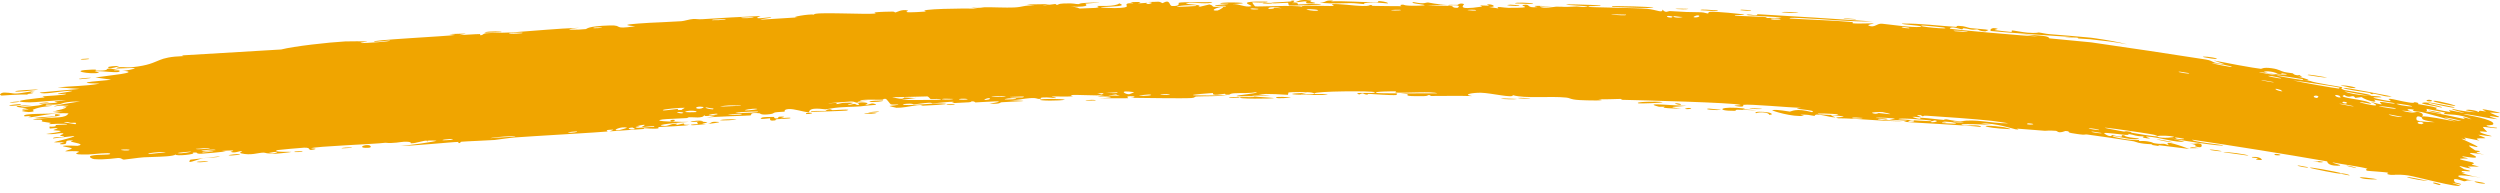 <svg width="246" height="19" viewBox="0 0 246 19" fill="none" xmlns="http://www.w3.org/2000/svg">
<path d="M19.496 15.902C19.652 15.876 20.247 15.867 20.515 15.841C20.227 16.01 18.949 15.992 19.496 15.902ZM45.853 3.303C45.634 3.354 45.416 3.405 45.199 3.456C45.827 3.438 46.665 3.355 47.244 3.352C47.339 3.351 47.101 3.473 47.325 3.463C47.55 3.453 47.497 3.311 47.822 3.274C48.191 3.233 49.867 3.224 50.45 3.183C52.62 3.032 54.804 2.81 56.984 2.734C54.748 2.981 57.015 2.947 57.641 2.862C57.779 2.843 57.745 2.575 59.999 2.504C61.434 2.46 60.138 2.923 62.514 2.586C60.661 2.429 62.467 2.339 63.91 2.244C64.157 2.227 66.167 2.149 67.053 2.086C67.356 2.064 67.811 1.897 68.213 1.87C68.49 1.852 68.704 1.917 69.115 1.889C71.031 1.763 72.918 1.653 74.841 1.575C73.736 1.996 75.732 1.682 75.822 1.695C76.285 1.768 74.215 1.906 75.038 1.924C76.182 1.851 77.325 1.78 78.47 1.71C77.53 1.714 79.695 1.343 80.107 1.441C79.916 1.129 85.337 1.463 86.159 1.323C86.33 1.293 85.199 1.185 87.805 1.141C88.088 1.136 87.985 1.237 88.133 1.222C88.221 1.212 88.744 0.883 89.319 1.028C89.47 1.066 88.829 1.21 89.545 1.211C89.827 1.212 90.316 1.19 91.133 1.134C89.954 0.869 95.185 0.804 96.153 0.851C95.959 0.816 95.766 0.781 95.572 0.747C96.528 0.825 96.689 0.714 96.906 0.712C97.781 0.704 98.954 0.772 99.769 0.736C100.713 0.695 100.703 0.502 101.807 0.544C101.543 0.509 101.281 0.474 101.021 0.439C101.775 0.427 102.544 0.415 103.298 0.404C101.553 0.71 103.675 0.405 103.816 0.396C104.041 0.381 103.72 0.494 104.097 0.471C104.136 0.468 104.077 0.37 104.657 0.344C105.865 0.289 105.671 0.419 106.182 0.405C106.228 0.403 106.064 0.318 106.942 0.276C109.718 0.145 106.932 0.344 106.823 0.359C106.684 0.379 107.645 0.727 105.278 0.654C106.069 0.676 106.155 0.839 106.245 0.841C106.326 0.842 107.702 0.786 107.776 0.779C108.448 0.708 107.853 0.608 107.984 0.585C108.089 0.566 109.758 0.677 110.135 0.331C110.93 0.628 109.691 0.623 108.354 0.701C108.162 0.769 109.628 0.799 109.703 0.798C111.584 0.759 110.539 0.524 110.947 0.351C111.163 0.261 111.935 0.422 111.221 0.205C112.93 0.149 111.895 0.302 112.006 0.32C112.173 0.346 112.769 0.269 112.846 0.277C112.957 0.288 112.574 0.374 113.01 0.395C113.082 0.398 113.781 0.249 112.876 0.198C114.084 0.198 113.98 0.083 114.391 0.313C115.213 -0.146 114.998 0.567 115.325 0.588C116.195 0.642 115.938 0.295 115.984 0.277C116.294 0.163 118.703 0.256 119.299 0.201C119.061 0.455 117.397 0.222 117.018 0.276C115.77 0.454 118.779 0.382 117.876 0.71C118.255 0.619 118.629 0.528 119.009 0.437C119.708 0.635 118.724 0.731 120.592 0.642C120.896 0.463 119.271 0.68 119.596 0.539C119.789 0.456 120.871 0.43 120.891 0.387C120.912 0.335 119.935 0.404 120.088 0.323C120.419 0.148 124.006 0.29 121.28 0.4C122.042 0.392 122.432 0.731 123.09 0.621C123.515 0.551 121.115 0.089 124.713 0.162C124.791 0.323 123.278 0.214 123.237 0.227C123.182 0.245 123.458 0.607 123.505 0.625C123.675 0.681 127.34 0.481 128.119 0.667C127.812 0.455 130.891 0.637 131.228 0.576C131.317 0.559 130.983 0.429 131.079 0.415C131.678 0.337 133.285 0.578 134.033 0.59C134.868 0.605 134.763 0.493 134.81 0.494C135.179 0.503 134.884 0.576 135.109 0.578C135.45 0.58 137.785 0.623 137.902 0.609C137.936 0.605 137.557 0.473 138.066 0.456C138.154 0.453 138.095 0.601 139.605 0.559C141.419 0.508 138.347 0.353 139.103 0.207C140.267 0.448 140.23 0.226 140.547 0.248C140.657 0.257 141.47 0.458 142.353 0.462C141.718 0.482 141.084 0.502 140.446 0.522C141.073 0.565 142.281 0.545 142.798 0.592C143.048 0.615 142.839 0.766 143.384 0.772C143.499 0.773 143.966 0.403 142.534 0.546C142.422 0.409 143.101 0.51 143.417 0.477C143.464 0.472 143.657 0.251 144.055 0.399C144.151 0.435 143.087 1.07 145.809 0.651C145.896 0.637 145.595 0.549 145.681 0.533C145.738 0.523 146.431 0.571 146.508 0.561C146.586 0.551 146.254 0.453 146.347 0.438C146.828 0.357 147.446 0.728 146.462 0.679C146.79 0.73 147.118 0.781 147.446 0.833C147.1 0.556 147.964 0.769 148.42 0.772C151.338 0.791 149.389 0.568 149.893 0.49C150.704 0.365 150.076 0.809 151.276 0.702C151.388 0.693 149.945 0.458 152.769 0.645C152.352 0.641 151.934 0.637 151.516 0.634C151.751 0.9 153.023 0.657 153.12 0.656C154.224 0.652 153.488 0.723 155.099 0.639C155.109 0.639 155.119 0.638 155.129 0.638C155.277 0.63 155.596 0.704 155.911 0.681C156.714 0.624 155.883 0.587 155.102 0.543C154.613 0.515 154.144 0.484 154.113 0.443C154.099 0.423 154.54 0.426 155.105 0.438C156.062 0.459 157.368 0.511 157.439 0.528C157.91 0.652 155.963 0.531 156.33 0.677C156.464 0.727 161.103 0.777 162.032 0.865C163.103 0.963 163.574 1.333 163.595 0.937C163.883 1.337 164.159 1.081 164.297 1.089C165.957 1.186 165.96 1.191 167.383 1.208C167.696 1.213 167.96 1.341 168.071 1.326C168.136 1.316 168.02 1.185 168.339 1.159C168.782 1.122 171.419 1.362 171.616 1.441C171.81 1.519 170.497 1.424 170.728 1.548C171.68 1.6 172.588 1.611 173.549 1.666C173.947 1.689 173.739 1.76 173.91 1.769C173.982 1.773 175.36 1.765 175.303 1.733C175.166 1.656 170.928 1.516 172.05 1.425C172.267 1.407 173.017 1.625 172.907 1.395C176.697 1.612 180.482 1.849 184.271 2.111C182.083 2.158 179.642 1.881 177.36 1.787C177.049 1.773 175.989 1.701 176.114 1.821C178.052 1.942 180.466 2.003 182.325 2.177C182.385 2.183 182.161 2.273 182.383 2.301C182.794 2.353 184.169 2.264 184.391 2.319C184.429 2.331 183.651 2.423 183.881 2.521C184.469 2.774 184.653 2.297 185.172 2.332C185.568 2.358 188.26 2.752 188.936 2.646C189.661 2.532 186.951 2.433 187.162 2.317C189 2.296 190.844 2.551 192.574 2.651C192.605 2.652 192.346 2.533 192.734 2.545C193.409 2.566 193.57 2.721 193.899 2.767C194.253 2.816 195.497 2.883 195.663 2.948C195.684 2.957 195.42 3.081 195.381 3.082C194.828 3.102 194.656 2.904 194.605 2.898C194.421 2.878 194.233 2.936 194.064 2.92C193.785 2.894 193.632 2.817 193.268 2.787C193.015 2.765 193.251 2.908 193.007 2.885C192.92 2.876 191.962 2.524 191.857 2.812C191.823 2.891 199.742 3.58 200.539 3.587C199.869 3.497 199.181 3.407 198.509 3.319C199.881 3.511 201.567 3.417 201.651 3.773C202.988 3.894 204.321 4.021 205.653 4.156L205.833 4.177C209.596 4.717 213.313 5.271 217.061 5.858C217.972 6.025 217.432 6.169 218.933 6.333C218.553 6.202 218.187 6.074 217.813 5.946C218.562 6.107 221.935 6.731 222.481 6.774C222.553 6.779 222.69 6.596 223.528 6.713C224.294 6.821 224.364 6.986 224.774 7.082C225.112 7.161 225.486 7.183 225.585 7.208C225.662 7.227 225.678 7.324 225.862 7.37C226.435 7.516 226.01 7.181 226.529 7.571C226.39 7.559 226.25 7.548 226.108 7.536C226.794 7.693 227.741 7.991 226.692 7.883C226.51 7.864 226.68 7.802 226.545 7.779C221.36 6.945 225.472 7.79 227.31 7.96C227.766 8.169 230.372 8.537 230.468 8.582C230.581 8.64 230.122 8.667 230.683 8.859C230.81 8.898 234.305 9.451 233.021 9.399C232.752 9.387 231.096 9.052 230.682 8.985C231.589 9.429 233.879 9.434 234.125 9.49C235.12 9.716 232.155 9.379 234.404 9.822C236.141 10.164 234.54 9.681 235.224 9.724C235.463 9.738 236.346 9.975 236.906 10.058L236.977 10.071C237.324 10.13 237.577 10.145 237.576 10.047C238.272 10.156 237.839 10.215 237.923 10.242C238.005 10.266 239.363 10.462 239.782 10.608C239.833 10.626 239.639 10.728 239.691 10.75C239.794 10.791 241.08 11.034 241.133 11.034C241.168 11.033 240.888 10.849 241.02 10.847C241.174 10.844 242.397 11.135 242.471 11.116C242.578 11.084 241.054 10.794 241.335 10.714C242.028 10.897 243.185 11.053 243.668 11.045C243.549 11.051 242.871 10.91 242.638 10.848C242.791 10.677 244.243 10.993 243.713 11.04C244.046 11.025 243.84 10.935 244.035 10.895C244.086 10.885 244.535 10.978 244.628 10.963C244.641 10.959 244.195 10.785 244.296 10.765C244.479 10.73 245.832 11.04 245.938 11.083C246.239 11.204 245.12 11.028 245.01 11.091C244.994 11.101 245.899 11.466 245.91 11.483C245.932 11.648 244.91 11.311 245 11.475C245.252 11.56 245.505 11.645 245.757 11.73C244.73 11.653 242.895 11.182 242.383 11.238C243.878 11.51 245.425 11.852 245.344 12.208C245.31 12.358 244.653 12.308 244.669 12.352C244.734 12.509 245.652 12.553 245.683 12.567C245.708 12.581 245.718 12.592 245.717 12.6C245.717 12.6 245.717 12.6 245.717 12.6C245.699 12.68 244.424 12.464 244.353 12.487C244.232 12.529 244.737 12.918 244.723 12.977C244.701 12.985 243.788 12.853 244.069 13.022C244.353 13.193 245.14 13.366 245.165 13.383C245.302 13.478 243.913 13.236 243.864 13.264C243.838 13.278 244.553 13.553 244.567 13.59C244.578 13.627 244.001 13.578 243.757 13.634C243.575 13.676 244.043 13.839 243.956 13.833C243.894 13.828 242.592 13.545 242.525 13.545C242.426 13.545 242.711 13.703 242.661 13.717C242.591 13.736 242.178 13.613 242.225 13.659C242.261 13.693 243.821 14.364 243.792 14.447C243.742 14.588 242.09 13.881 243.57 14.801C243.581 14.808 243.98 14.851 243.99 14.857C244.208 15.015 242.921 14.906 244.458 15.209C241.571 14.776 244.057 15.351 243.582 15.505C243.399 15.563 242.287 15.364 242.279 15.377C242.361 15.519 242.732 15.503 242.839 15.587C242.898 15.634 241.884 15.547 242.088 15.677C242.193 15.744 243.245 15.955 243.286 15.973C243.684 16.14 243.157 16.114 243.236 16.189C243.289 16.239 243.92 16.379 243.936 16.389C243.959 16.409 243.068 16.372 242.878 16.386C242.734 16.397 243.23 16.571 243.131 16.568C242.537 16.55 241.381 16.019 242.47 16.648C242.537 16.687 242.981 16.773 242.993 16.781C243.244 16.947 242.426 16.779 242.262 16.835C241.979 16.932 243.168 17.101 242.171 16.997C242.881 17.253 243.289 17.337 244.151 17.495C241.764 17.058 240.846 17.268 243.477 17.827C242.642 17.64 242.687 17.88 242.437 17.83C242.281 17.799 241.117 17.319 241.566 17.929C241.623 18.006 242.375 18.087 242.118 18.162C240.36 17.75 242.063 18.234 242.061 18.251C241.974 18.533 237.718 17.374 236.987 17.267C236.456 17.184 235.95 17.185 235.603 17.191L235.682 17.205C235.458 17.211 235.278 17.214 235.21 17.202C234.565 17.088 235.12 17.066 234.984 16.998C234.842 16.93 233.029 16.83 232.948 16.802C232.615 16.691 232.987 16.616 232.953 16.602C232.545 16.44 230.166 16.122 229.512 15.976C229.525 16.07 230.838 16.31 229.989 16.308C228.988 16.304 229.018 15.903 228.991 15.88C224.581 15.113 220.154 14.41 215.706 13.744C215.731 13.962 218.66 14.246 218.717 14.285C219.088 14.507 214.173 13.756 213.59 13.598C214.044 13.712 214.48 13.823 214.941 13.939C214.116 14.063 212.452 13.495 211.293 13.437C210.928 13.419 211.605 13.614 211.595 13.619C211.168 13.653 210.531 13.487 211.037 13.43C210.026 13.408 210.166 13.292 209.415 13.174C209.376 13.168 209.691 13.313 209.079 13.267C208.788 13.245 207.272 13.031 207.054 13.088C206.966 13.112 207.683 13.601 207.822 13.287C209.456 13.681 208.374 13.213 209.016 13.312C209.118 13.328 208.851 13.476 210.492 13.624C210.126 13.907 208.311 13.396 207.979 13.39C207.31 13.379 209.988 13.933 210.538 13.751C210.267 13.974 210.729 13.814 211.321 13.911C211.988 14.019 211.687 14.053 212.046 14.106C213.023 14.251 212.634 14.009 213.428 14.293C212.714 13.671 214.818 14.43 215.428 14.658C214.398 14.53 213.361 14.402 212.336 14.278C212.391 14.313 212.445 14.349 212.5 14.384C212.232 14.341 211.962 14.297 211.689 14.254C211.736 14.235 211.784 14.216 211.831 14.197C210.409 14.159 210.098 13.925 209.98 13.906C208.531 13.675 206.808 13.434 205.341 13.23C205.176 13.207 205.206 13.302 204.586 13.213L204.782 13.236C204.565 13.213 204.265 13.171 203.836 13.096C203.319 13.006 203.821 12.922 203.237 12.888C202.475 13.174 202.508 12.894 202.292 12.874C201.673 12.82 201.277 12.874 201.219 12.87C200.449 12.818 199.318 12.71 198.46 12.655C198.443 12.655 198.879 12.799 198.329 12.723C198.142 12.697 196.428 12.097 194.893 12.139C195.291 12.199 195.675 12.259 196.076 12.32C195.615 12.239 192.333 12.127 193.124 12.307C193.614 12.416 194.826 12.203 194.939 12.499C193.86 12.327 187.828 12.065 187.366 11.976C187.301 11.963 187.707 11.893 187.618 11.876C187.547 11.863 186.168 11.802 185.986 11.756C185.878 11.728 186.492 11.707 186.444 11.671C186.403 11.644 184.679 11.504 184.574 11.616C185 11.592 186.188 11.703 185.557 11.765C185.474 11.772 185.066 11.673 184.967 11.683C184.054 11.774 186.761 11.896 187.178 11.923C185.472 11.969 182.852 11.645 180.877 11.64C180.082 11.501 182.068 11.553 181.169 11.425C179.308 11.161 180.664 11.534 180.604 11.543C180.14 11.617 178.579 11.011 178.561 11.411C177.887 11.317 178.106 11.277 177.148 11.283C177.272 11.317 177.395 11.351 177.521 11.385C176.451 11.564 174.227 10.875 174.397 10.838C174.858 10.74 176.016 10.981 176.119 10.981C176.269 10.982 176.693 10.594 178.3 11.037C178.977 10.797 175.741 10.728 177.219 10.614C176.225 10.594 172.142 10.219 171.55 10.315C171.479 10.328 171.796 10.613 170.789 10.431C170.311 10.345 171.471 10.391 171.253 10.32C170.587 10.093 161.388 9.861 159.642 9.822C159.528 9.819 159.573 9.736 159.461 9.733C159.119 9.724 157.868 9.81 157.256 9.752C158.521 9.948 156.055 9.882 155.429 9.847C155.159 9.832 154.971 9.809 154.83 9.783C154.475 9.718 154.424 9.634 154.131 9.603C152.548 9.435 150.085 9.722 148.863 9.363C148.922 9.691 146.74 9.151 145.739 9.127C144.958 9.108 143.817 9.301 144.871 9.455C143.519 9.412 142.099 9.446 140.833 9.445C140.623 9.445 140.913 9.353 140.555 9.356C140.523 9.357 140.476 9.451 140.169 9.456C137.639 9.5 138.871 9.318 138.399 9.252C138.135 9.215 137.94 9.196 137.796 9.189C139.272 9.189 140.975 9.18 141.43 9.185C141.046 8.968 138.156 9.173 137.316 9.108C137.286 9.105 137.39 8.991 137.36 8.99C137.36 8.99 137.359 8.99 137.358 8.99C137.04 8.977 135.027 8.997 135.44 9.139C135.552 9.177 136.476 9.187 137.578 9.188C137.28 9.21 137.501 9.342 137.448 9.347C136.808 9.403 135.254 9.259 134.697 9.237C134.57 9.232 134.579 9.315 134.558 9.315C134.057 9.292 134.265 9.057 133.747 9.297C132.838 8.994 135.454 9.268 135.272 9.076C135.131 8.922 129.312 8.963 129.328 9.2C129.308 9.175 129.228 9.144 129.063 9.108C128.7 9.029 127.08 9.051 126.8 9.094C126.753 9.103 126.771 9.328 126.713 9.33C126.57 9.335 124.586 9.161 123.85 9.297C124.25 9.327 124.647 9.358 125.046 9.388C122.641 9.397 123.008 9.464 123.814 9.528C123.854 9.529 123.893 9.537 123.931 9.538C124.553 9.585 125.35 9.632 125.363 9.649C125.406 9.715 121.323 9.77 122.108 9.558C122.215 9.529 124.109 9.613 123.17 9.468C123.003 9.443 121.795 9.492 121.729 9.476C121.302 9.369 123.952 9.21 123.629 9.057C122.981 9.207 122.161 9.133 121.419 9.177C121.082 9.196 121 9.31 120.958 9.312C120.341 9.346 120.687 9.225 120.481 9.23C120.371 9.232 119.151 9.495 119.378 9.146C115.36 9.444 118.263 9.408 120.735 9.37C119.96 9.502 118.426 9.455 117.743 9.493C117.496 9.506 117.644 9.62 117.227 9.648C116.377 9.703 112.281 9.632 111.222 9.624C111.875 9.571 111.682 9.448 111.177 9.466C110.67 9.485 111.099 9.645 111.001 9.665C110.89 9.685 108.529 9.655 108.132 9.687C109.917 9.586 109.51 9.469 107.996 9.49C108.212 9.448 108.429 9.407 108.649 9.366C107.767 9.436 105.89 9.29 105.384 9.361C105.304 9.372 105.595 9.47 105.55 9.476C105.106 9.532 103.564 9.466 103.498 9.505C103.439 9.536 104.09 9.607 103.851 9.657C103.801 9.668 103.172 9.542 102.552 9.596C102.322 9.615 102.464 9.711 102.406 9.719C101.924 9.781 102.199 9.604 101.322 9.658C100.679 9.697 100.202 9.877 99.304 9.852C102.252 9.968 99.769 9.958 98.554 10.063C98.358 10.08 98.535 10.255 97.354 10.207C99.848 9.793 96.631 10.057 95.981 10.079C95.945 10.079 95.929 9.959 95.606 9.969C95.579 9.97 95.621 10.05 95.321 10.067C92.485 10.232 94.297 10.073 93.755 10.013C93.526 9.988 92.139 10.157 91.775 10.175C91.689 10.179 91.725 10.093 91.395 10.11C90.826 10.139 90.315 10.246 89.93 10.273C89.919 10.274 89.909 10.274 89.899 10.275C89.854 10.277 89.848 10.145 89.119 10.219C88.914 10.24 88.685 10.297 88.979 10.323C89.244 10.345 89.573 10.34 89.932 10.322C90.905 10.273 92.077 10.135 92.885 10.194C93.889 10.269 90.742 10.405 90.575 10.414C90.515 10.417 91.129 10.325 90.501 10.338C90.345 10.342 90.151 10.367 89.935 10.401C89.418 10.483 88.769 10.616 88.202 10.606C88.142 10.605 87.494 10.439 87.523 10.426C87.55 10.417 88.528 10.331 88.383 10.281C88.366 10.276 87.743 10.305 87.659 10.266C87.557 10.22 87.268 9.732 87.135 9.725C86.794 9.71 87.02 9.814 86.8 9.816C86.331 9.82 84.677 9.749 84.636 9.924C84.905 9.922 85.178 9.92 85.45 9.917C83.943 10.005 84.591 10.049 84.379 10.092C84.151 10.138 84.209 9.982 83.701 9.992C83.59 9.994 81.466 10.129 81.509 10.192C82.677 10.032 82.251 10.242 82.305 10.243C82.51 10.245 82.77 10.126 83.046 10.115C84.99 10.038 83.039 10.299 83.5 10.32C83.659 10.327 83.968 10.222 84.035 10.223C84.253 10.228 84.263 10.345 84.407 10.329C84.743 10.291 84.341 10.143 84.368 10.133C84.662 10.014 85.858 10.088 85.126 10.305C85.574 10.35 85.616 10.126 85.972 10.198C86.678 10.341 85.63 10.344 85.346 10.386C84.332 10.539 84.033 10.468 82.59 10.567C82.072 10.602 81.465 10.74 81.225 10.758C81.074 10.769 79.62 10.468 79.61 11.054C79.052 11.026 78.16 10.686 77.586 10.733C77.071 10.776 77.247 10.975 77.199 10.985C77.126 11.001 76.504 11.018 76.295 11.058C76.05 11.106 76.178 11.178 75.788 11.231C74.818 11.363 74.832 11.151 74.731 11.143C73.562 11.047 74.086 11.32 73.83 11.358C73.592 11.392 70.222 11.464 69.518 11.581C69.804 11.522 70.09 11.463 70.375 11.405C69.852 11.303 69.318 11.548 69.295 11.313C69.212 11.7 68.133 11.506 67.814 11.535C67.688 11.546 67.702 11.61 67.544 11.622C66.93 11.669 65.537 11.699 65.205 11.752C63.769 11.979 67.477 11.996 67.769 11.995C67.186 12.024 63.898 12.303 65.422 12.397C65.658 12.411 66.062 12.217 66.193 12.202C67.081 12.106 66.39 12.3 66.46 12.31C66.58 12.327 67.158 12.145 67.313 12.154C67.365 12.156 67.041 12.314 67.889 12.268C67.48 12.425 65.088 12.456 64.778 12.506C64.667 12.524 65.384 12.769 63.325 12.613C63.351 12.638 63.376 12.663 63.401 12.688C62.267 12.767 61.129 12.848 59.995 12.928C60.114 12.86 60.744 12.697 59.943 12.773C59.482 12.816 59.832 12.932 59.79 12.938C59.375 12.999 52.027 13.419 50.602 13.53C50.118 13.566 48.777 13.765 48.672 13.774C48.056 13.825 45.872 13.899 45.438 13.944C45.167 13.972 45.432 14.069 45.19 14.08C44.965 14.089 45.191 13.964 45.123 13.964C44.569 13.96 40.357 14.392 39.353 14.357C39.968 14.346 43.007 13.917 42.937 13.844C42.922 13.834 42.18 13.801 42.029 13.852C41.767 13.774 40.915 14.124 40.441 14.099C40.388 14.097 40.585 13.919 39.746 13.947C39.452 13.957 38.695 14.137 37.925 14.047C36.818 14.192 30.978 14.391 30.596 14.595C30.587 14.605 31.412 14.607 30.864 14.718C30.126 14.867 30.769 14.498 29.905 14.532C29.78 14.536 27.385 14.741 27.314 14.766C26.607 14.998 28.692 14.922 28.672 14.944C28.595 15.003 26.87 15.159 26.801 15.152C26.734 15.143 28.126 14.803 26.432 15.016C26.63 15.03 26.836 15.044 27.026 15.059C26.228 15.173 26.136 15.013 25.942 15.017C25.341 15.028 24.707 15.327 23.718 15.087C23.458 15.023 23.872 14.901 23.84 14.891C23.522 14.802 23.175 15.126 22.682 14.939C22.649 14.925 23.714 14.714 21.832 14.851C21.962 14.863 22.092 14.875 22.223 14.886C21.968 14.953 20.059 15.12 19.814 15.127C19.074 15.148 19.707 14.949 18.952 15.023C19.445 15.196 17.177 15.39 17.287 15.201C17.172 15.295 16.823 15.349 16.397 15.382C15.647 15.441 14.701 15.441 14.123 15.48C13.572 15.517 12.382 15.703 12.206 15.705C11.978 15.707 12.033 15.549 11.629 15.544C11.516 15.542 10.344 15.742 9.267 15.66C9.074 15.644 8.609 15.415 8.995 15.322C9.616 15.164 10.865 15.284 10.84 15.13C10.803 14.967 9.171 15.186 8.722 15.197C6.665 15.248 7.833 14.986 7.78 14.936C7.631 14.817 6.51 14.903 6.469 14.895C6.272 14.857 7.052 14.697 7.066 14.617C7.061 14.515 5.986 14.407 6.223 14.355C6.56 14.281 7.569 14.362 7.63 14.351C8.46 14.19 7.293 14.037 6.99 13.942C6.894 13.913 7.261 13.827 7.183 13.822C5.976 13.751 6.954 14.174 6.165 14.199C5.447 14.222 6.361 13.998 6.328 13.992C6.286 13.986 5.462 14.037 5.31 13.993C5.245 13.97 7.425 13.506 7.307 13.379C6.612 13.46 5.915 13.541 5.219 13.622C5.158 13.448 6.161 13.506 6.273 13.479C6.479 13.427 5.884 13.381 5.905 13.323C5.914 13.287 6.606 13.108 5.97 13.102C5.754 13.1 5.319 13.256 4.536 13.186C7.212 12.828 5.35 12.864 5.261 12.807C5.19 12.749 6.449 12.509 4.895 12.649C4.807 12.309 4.91 12.538 5.363 12.444C5.899 12.33 4.631 12.309 6.623 12.25C6.505 12.096 4.898 12.226 4.821 12.218C4.749 12.212 5.091 12.107 4.965 12.089C3.449 11.887 4.486 11.954 4.042 11.786C3.991 11.772 2.578 11.801 3.653 11.694C5.609 11.498 6.44 11.666 6.742 11.153C5.267 11.048 3.54 11.491 3.1 11.529C2.419 11.586 3.129 11.434 3.035 11.413C3.002 11.406 2.43 11.456 2.413 11.45C1.974 11.107 4.994 11.255 5.944 11.12C5.674 11.084 5.438 11.045 5.17 11.008C5.514 10.981 5.862 10.953 6.201 10.926C4.548 10.934 6.152 10.887 6.524 10.556C6.61 10.482 5.54 10.677 6.763 10.398C5.844 10.422 6.13 10.339 5.324 10.483C5.325 10.362 7.165 10.09 7.89 9.974C5.315 10.026 6.797 10.364 4.575 10.291C4.17 10.471 5.222 10.364 5.144 10.395C4.832 10.507 4.106 10.418 3.245 10.794C3.106 10.856 3.721 10.969 2.828 11.027C2.727 11.033 2.146 10.94 2.158 10.93C2.22 10.819 2.789 10.817 2.811 10.772C2.828 10.729 2.201 10.8 2.2 10.788C2.167 10.658 2.723 10.699 2.638 10.664C2.459 10.586 0.182 10.467 3.136 10.335C0.704 10.663 2.841 10.503 3.785 10.377C4.042 10.343 4.075 10.262 4.43 10.208C4.87 10.14 5.403 10.139 5.627 10.109C5.874 10.074 4.448 9.992 6.496 9.897C5.439 9.789 3.627 10.12 2.591 10.065C0.516 9.952 3.999 9.641 4.367 9.588C4.465 9.574 4.127 9.492 4.193 9.48C4.309 9.462 6.289 9.366 6.476 9.264C6.659 9.162 5.763 9.32 5.682 9.234C5.648 9.174 8.008 8.891 6.729 8.943C5.834 8.979 4.194 9.349 3.907 9.101C5.205 8.984 6.533 8.865 7.838 8.747C7.113 8.698 6.382 8.649 5.659 8.6C7.143 8.459 8.41 8.482 9.804 8.233C6.428 8.154 10.873 7.894 10.924 7.85C10.95 7.824 9.588 7.659 9.383 7.625C10.557 7.437 14.103 7.127 11.998 6.953C12.372 7 13.296 6.749 13.273 6.737C13.158 6.601 11.158 6.842 11.47 6.688C11.849 6.508 12.365 6.676 12.968 6.616C14.623 6.446 15.075 6.156 15.702 5.913C16.155 5.724 16.771 5.561 18.067 5.519C18.005 5.497 17.944 5.474 17.882 5.452C21.158 5.254 24.396 5.061 27.668 4.869C28.918 4.548 32.321 4.166 33.979 4.075C34.327 4.056 35.965 4.062 36.097 4.074C36.33 4.099 35.064 4.203 35.642 4.239C35.767 4.245 38.556 4.103 38.35 3.988C38.034 3.995 37.064 4.127 36.904 4.108C35.753 3.968 44.381 3.55 44.797 3.437C44.604 3.408 44.411 3.379 44.219 3.35C44.761 3.335 45.306 3.319 45.853 3.303ZM21.661 15.377C21.363 15.528 20.511 15.493 20.044 15.564C19.4 15.662 18.279 16.244 18.736 15.71C19.729 15.597 20.683 15.488 21.661 15.377ZM35.944 14.547C35.289 14.524 35.773 14.21 36.317 14.289C36.378 14.298 36.834 14.579 35.944 14.547ZM29.075 14.901C29.102 14.896 29.664 14.863 29.684 14.866C30.196 14.941 28.503 15.04 29.075 14.901ZM62.215 12.547C61.495 12.602 62.033 12.823 62.474 12.692C62.502 12.684 62.262 12.543 62.215 12.547ZM61.702 12.571C61.126 12.379 60.027 12.907 60.921 12.806C61.007 12.796 61.728 12.581 61.702 12.571ZM33.604 14.601C33.67 14.509 34.347 14.503 34.639 14.504C34.636 14.584 33.883 14.571 33.604 14.601ZM50.722 13.412C50.746 13.341 48.401 13.499 48.245 13.6C48.616 13.537 50.698 13.475 50.722 13.412ZM56.736 12.93C56.675 12.922 55.864 12.991 55.892 13.05C56.292 13.104 57.008 12.966 56.736 12.93ZM68.695 12.212C68.738 12.195 68.109 11.846 69.562 12.016C69.775 12.041 69.026 12.184 69.102 12.194C69.261 12.211 69.386 12.217 69.486 12.213C68.818 12.283 68.123 12.338 68.054 12.319C67.732 12.228 68.676 12.22 68.695 12.212ZM74.956 11.577C75.091 11.507 75.975 11.493 76.177 11.508C76.211 11.511 76.07 11.684 76.466 11.65C76.784 11.623 76.299 11.48 76.921 11.474C77.548 11.468 76.718 11.632 76.773 11.638C76.847 11.645 77.812 11.519 77.788 11.618C77.768 11.692 76.728 11.697 76.472 11.727C76.144 11.764 76.549 11.863 75.998 11.867C75.652 11.869 75.832 11.646 75.758 11.639C75.697 11.634 74.494 11.821 74.958 11.578C74.957 11.577 74.957 11.577 74.956 11.577ZM69.666 12.194C69.616 12.204 69.557 12.211 69.486 12.213C69.546 12.207 69.607 12.2 69.666 12.194ZM23.546 15.146C23.886 15.187 22.898 15.343 22.497 15.287C22.487 15.218 23.496 15.14 23.546 15.146ZM70.278 11.986C71.276 11.982 70.548 12.097 69.666 12.194C69.945 12.138 69.943 11.987 70.278 11.986ZM42.029 13.852C42.072 13.865 42.101 13.888 42.107 13.928C41.993 13.891 41.981 13.868 42.029 13.852ZM44.355 13.767C45.146 13.59 43.521 13.704 43.538 13.792C43.545 13.825 44.323 13.774 44.355 13.767ZM63.14 12.503C63.066 12.495 64.174 12.054 62.55 12.433C63.428 12.424 62.507 12.52 62.522 12.552C62.563 12.644 64.03 12.465 64.359 12.486C64.605 12.303 63.382 12.528 63.142 12.503C63.141 12.503 63.14 12.503 63.14 12.503ZM86.272 11.101C86.078 11.209 85.443 11.206 85.014 11.221C85.21 11.113 85.846 11.115 86.272 11.101ZM197.792 12.713C194.883 12.582 194.532 12.157 197.178 12.513C197.231 12.521 197.972 12.686 197.792 12.713ZM172.787 11.141C172.519 10.954 173.434 10.966 174.026 11.066C174.161 11.088 174.656 11.288 174.08 11.296C174.108 11.085 173.23 10.964 172.787 11.141ZM70.834 11.842C71.117 11.709 72.013 11.742 72.484 11.733C72.202 11.845 71.252 11.855 70.834 11.842ZM188.25 11.844C187.945 11.812 187.728 11.952 187.78 11.967C188.015 12.04 188.593 11.952 188.25 11.844ZM67.954 11.988C67.909 11.921 69.086 11.786 69.178 11.953C68.925 11.955 67.985 12.03 67.954 11.988ZM85.464 11.086C85.279 11.059 86.227 10.952 86.515 10.974C86.496 11.049 85.586 11.104 85.464 11.086ZM183.3 11.607C183.027 11.579 182.336 11.537 182.256 11.595C182.157 11.666 183.171 11.695 183.3 11.607ZM233.911 17.636C233.943 17.67 232.848 17.673 232.389 17.538C231.526 17.283 233.864 17.608 233.911 17.636ZM191.161 11.951C192.013 12.152 191.066 11.949 191.094 12.104C191.673 12.147 193.127 12.253 192.139 12.036C191.948 11.994 191.429 11.978 191.161 11.951ZM190.365 11.848C190.268 11.891 189.632 12.006 190.174 12.03C190.426 12.04 190.84 11.894 190.365 11.848ZM227.403 16.545C226.659 16.278 230.155 16.959 230.249 17.003C230.301 17.025 230.334 17.043 230.352 17.056C230.484 17.036 231.154 17.148 231.207 17.268C231.015 17.224 230.465 17.135 230.408 17.113C230.382 17.103 230.362 17.095 230.349 17.087C230.099 17.137 227.54 16.592 227.403 16.545ZM221.604 15.443C222.504 15.386 222.619 15.748 222.538 15.746C221.551 15.727 222.22 15.582 222.193 15.566C222.121 15.534 221.438 15.542 221.607 15.444C221.606 15.444 221.605 15.443 221.604 15.443ZM226.219 16.287C226.262 16.289 226.982 16.422 227.017 16.434C227.603 16.649 225.523 16.266 226.219 16.287ZM79.675 11.092C80.212 11.099 79.694 11.25 79.335 11.223C79.306 11.22 79.201 11.087 79.675 11.092ZM189.935 11.854C189.818 11.821 186.646 11.537 186.826 11.738C187.101 11.73 190.695 12.052 189.935 11.854ZM166.19 10.621C166.752 10.645 166.133 10.798 165.835 10.721C165.725 10.692 166.049 10.616 166.19 10.621ZM66.351 11.92C65.774 12.052 65.875 11.718 66.387 11.8C66.407 11.803 66.374 11.915 66.351 11.92ZM170.668 10.904C168.732 10.931 169.21 10.386 171.719 10.684C171.64 10.705 171.56 10.727 171.48 10.749C174.378 10.96 171.678 10.796 170.964 10.798C170.692 10.798 170.916 10.902 170.67 10.905C170.669 10.905 170.668 10.904 170.668 10.904ZM163.238 10.501C161.388 10.035 164.939 10.422 165.962 10.411C164.964 10.537 163.68 10.465 165.423 10.699C162.862 10.636 163.931 10.518 163.831 10.5C163.709 10.481 163.317 10.521 163.238 10.501ZM168.156 10.685C168.265 10.678 169.07 10.792 169.365 10.791C168.948 10.91 167.439 10.736 168.156 10.685ZM215.463 14.585C215.546 14.489 215.714 14.435 216.35 14.572C216.147 14.595 215.726 14.578 215.463 14.585ZM21.005 14.861C20.552 14.886 19.68 14.91 19.955 15.002C19.981 15.01 21.005 14.924 21.005 14.861ZM180.721 11.234C180.632 11.216 178.205 11.084 179.036 11.244C179.291 11.292 181.492 11.391 180.721 11.234ZM193.25 12.001C193.043 11.985 192.228 11.95 192.207 11.974C192.147 12.057 193.151 12.077 193.25 12.001ZM18.762 14.915C18.701 14.909 17.363 15.027 17.509 15.068C17.818 15.143 18.957 14.939 18.762 14.915ZM81.617 10.744C81.729 10.735 81.884 10.844 81.923 10.843C82.011 10.84 84.077 10.695 83.295 10.882C83.161 10.913 80.195 11.002 79.805 11.008C79.646 10.856 80.926 10.943 81.233 10.912C81.287 10.906 81.316 10.771 81.616 10.745C81.616 10.745 81.617 10.745 81.617 10.744ZM218.774 14.977C218.887 14.891 221.265 15.197 221.232 15.317C220.412 15.202 219.594 15.089 218.774 14.977ZM217.562 14.773C217.06 14.623 218.262 14.784 218.606 14.869C218.59 14.936 217.642 14.795 217.562 14.773ZM188.694 11.323C188.448 11.332 189.189 11.527 189.019 11.545C188.911 11.556 188.369 11.467 188.196 11.502C188.146 11.514 188.688 11.687 188.851 11.691C189.08 11.697 188.865 11.574 189.114 11.589C189.935 11.638 190.666 11.764 191.432 11.812C191.502 11.817 190.969 11.704 191.561 11.744C191.653 11.75 192.202 11.902 192.908 11.933C194.506 11.686 195.631 12.117 197.628 12.141C197.551 12.101 196.079 11.899 195.987 11.89C194.327 11.707 191.347 11.497 189.6 11.387C189.153 11.358 189.365 11.447 189.172 11.438C189.019 11.43 189.21 11.302 188.694 11.323ZM21.239 14.766C21.012 14.643 20.27 14.786 19.808 14.812C19.978 14.926 20.762 14.77 21.239 14.766ZM206.815 13.09C206.571 13.062 205.864 12.921 205.797 12.954C205.713 12.997 206.745 13.176 206.815 13.09ZM93.246 10.266C93.269 10.261 93.838 10.246 93.859 10.25C94.371 10.342 92.666 10.385 93.246 10.266ZM106.829 9.86C107.26 9.833 107.693 9.779 107.839 9.889C107.566 9.878 106.781 9.94 106.829 9.86ZM125.565 9.614C125.477 9.465 126.771 9.56 127.015 9.574C126.924 9.639 125.632 9.72 125.565 9.614ZM215.441 14.111C216.208 14.235 216.095 13.992 216.574 14.167C216.651 14.196 216.849 14.699 216.007 14.394C215.858 14.34 216.473 14.32 215.441 14.111ZM172.128 10.706C172.332 10.617 172.965 10.674 173.389 10.701C173.292 10.769 172.429 10.712 172.128 10.706ZM16.325 14.982C15.92 14.873 14.229 15.1 14.655 15.16C14.738 15.166 16.06 14.996 16.325 14.982ZM72.826 11.283C73.528 11.135 72.059 11.182 71.604 11.314C71.812 11.296 72.779 11.293 72.826 11.283ZM121.062 9.552C121.097 9.547 121.848 9.553 121.881 9.558C122.497 9.668 120.372 9.653 121.062 9.552ZM102.358 9.8C102.628 9.702 104.397 9.725 104.802 9.804C104.417 9.945 102.029 9.921 102.358 9.8ZM212.208 13.696C212.763 13.773 213.294 13.879 213.802 13.993C213.683 14.052 212.257 13.76 212.208 13.696ZM123.814 9.528C123.854 9.529 123.893 9.537 123.931 9.538C123.891 9.535 123.852 9.531 123.814 9.528ZM199.844 12.151C199.381 12.083 199.465 12.229 199.494 12.235C199.839 12.308 200.378 12.228 199.844 12.151ZM20.673 14.602C20.491 14.49 19.721 14.643 19.25 14.648C19.406 14.735 20.294 14.643 20.673 14.602ZM161.25 10.175C160.658 10.019 163.09 9.946 163.596 10.052C163.633 10.137 161.336 10.196 161.25 10.175ZM70.619 11.218C70.566 11.123 69.554 11.299 69.773 11.333C69.912 11.354 70.651 11.277 70.619 11.218ZM164.814 10.154C165.043 10.133 165.569 10.249 165.38 10.301C165.138 10.367 164.755 10.161 164.814 10.154ZM185.232 11.028C185.136 11.008 183.791 11.032 184.339 11.163C184.719 11.254 184.787 11.116 184.877 11.121C184.975 11.127 187.113 11.424 185.232 11.028ZM147.671 9.695C148.178 9.669 148.788 9.727 149.316 9.738C149.1 9.793 147.885 9.78 147.671 9.695ZM74.543 10.975C74.42 10.942 71.073 11.102 72.98 11.119C73.092 11.12 74.922 11.075 74.543 10.975ZM215.441 14.111C215.343 14.095 215.23 14.074 215.099 14.044C215.23 14.068 215.343 14.091 215.441 14.111ZM206.528 12.805C206.713 12.759 205.82 12.615 205.543 12.615C205.451 12.69 206.5 12.812 206.528 12.805ZM149.359 9.64C149.665 9.606 150.217 9.664 150.594 9.669C150.529 9.734 149.489 9.71 149.359 9.64ZM127.975 9.269C128.578 9.309 129.322 9.293 129.334 9.213C129.347 9.225 129.376 9.239 129.425 9.252C129.474 9.266 130.122 9.231 130.403 9.26C132.088 9.426 123.896 9.342 128.644 9.121C128.421 9.171 128.198 9.22 127.975 9.269ZM99.95 9.683C99.599 9.596 98.648 9.751 98.897 9.781C99.068 9.802 100.298 9.771 99.95 9.683ZM113.152 9.301C113.048 9.285 112.112 9.371 112.09 9.423C112.624 9.468 113.623 9.375 113.152 9.301ZM97.306 9.656C97.088 9.649 96.822 9.817 96.847 9.823C97.064 9.874 97.674 9.732 97.306 9.656ZM213.882 13.445C213.571 13.353 212.54 13.318 212.308 13.39C212.27 13.364 212.164 13.322 211.965 13.261C211.965 13.261 211.966 13.261 211.967 13.261C211.704 13.172 203.524 11.97 208.986 12.946C209.156 12.977 208.939 12.851 209.629 12.966C209.674 12.974 209.686 13.053 209.826 13.077C210.165 13.133 211.892 13.432 212.26 13.424C212.261 13.438 212.282 13.455 212.328 13.474C212.733 13.645 214.126 13.517 213.882 13.445ZM115.012 9.258C114.819 9.233 114.227 9.269 114.165 9.337C114.46 9.366 115.452 9.318 115.012 9.258ZM74.425 10.703C74.037 10.668 73.067 10.825 73.365 10.865C73.548 10.889 74.872 10.743 74.425 10.703ZM109.027 9.403C111.233 9.437 109.553 9.385 109.889 9.279C109.602 9.32 109.315 9.361 109.027 9.403ZM223.918 15.268C223.579 15.189 224.011 15.06 224.376 15.229C224.492 15.282 224.105 15.311 223.918 15.268ZM239.447 18.039C239.19 17.806 240.6 18.212 240.017 18.209C239.99 18.208 239.467 18.05 239.447 18.039ZM228.64 15.931C228.394 16.009 228.227 15.994 227.579 15.853C228.556 15.987 227.679 15.729 228.64 15.931ZM129.328 9.2C129.332 9.205 129.335 9.208 129.334 9.213C129.33 9.208 129.328 9.204 129.328 9.2ZM95.235 9.761C94.951 9.671 94.181 9.708 94.414 9.8C94.435 9.809 95.123 9.84 95.235 9.761ZM212.308 13.39C212.342 13.413 212.322 13.422 212.26 13.424C212.259 13.41 212.277 13.4 212.308 13.39ZM99.385 9.535C99.36 9.61 100.544 9.602 100.59 9.592C101.262 9.441 99.876 9.514 99.385 9.535ZM66.62 11.037C66.56 11.049 66.964 11.219 67.2 11.129C67.383 11.06 66.847 10.994 66.62 11.037ZM230.891 16.28C231.265 16.347 231.776 16.439 231.855 16.547C231.609 16.488 230.877 16.346 230.891 16.28ZM238.913 17.797C238.461 17.812 237.483 17.608 236.866 17.465C236.881 17.321 238.502 17.744 238.913 17.797ZM214.873 13.646C214.839 13.635 213.926 13.457 214.038 13.569C214.195 13.734 215.129 13.737 214.873 13.646ZM68.445 11.034C68.86 10.945 67.885 10.799 67.452 10.98C67.23 11.073 68.375 11.049 68.445 11.034ZM92.812 9.722C92.26 9.799 93.638 9.843 93.823 9.737C93.569 9.738 93.009 9.695 92.812 9.722ZM111.597 9.07C109.847 8.817 110.808 9.322 111.117 9.27C111.16 9.263 111.64 9.076 111.597 9.07ZM11.951 14.727C11.706 14.785 12.642 14.861 12.748 14.758C12.814 14.694 12.119 14.689 11.951 14.727ZM137.796 9.189C137.723 9.189 137.65 9.189 137.578 9.188C137.632 9.184 137.703 9.184 137.796 9.189ZM87.782 9.549C89.029 9.899 88.884 9.593 88.991 9.59C89.172 9.586 89.544 9.639 89.903 9.644C90.001 9.645 90.099 9.643 90.192 9.635C90.096 9.648 90 9.661 89.904 9.674C89.507 9.727 89.109 9.781 88.71 9.836C88.844 9.84 89.33 9.843 89.911 9.843C91.052 9.842 92.531 9.832 92.583 9.787C92.679 9.69 91.613 9.762 91.581 9.755C91.536 9.745 91.358 9.492 91.258 9.486C91.186 9.482 90.588 9.501 89.898 9.522C89.041 9.547 88.04 9.573 87.782 9.549ZM107.958 9.191C108.238 9.215 108.317 9.317 108.448 9.289C108.493 9.28 108.498 9.181 108.649 9.153C108.417 9.165 108.188 9.178 107.958 9.191ZM85.605 10.012C85.252 9.908 86.811 9.882 86.86 9.894C87.129 9.963 85.894 10.097 85.605 10.012ZM98.797 9.467C98.742 9.461 97.546 9.464 97.557 9.531C97.878 9.57 99.469 9.532 98.797 9.467ZM108.836 9.142C109.258 9.144 110.051 9.227 109.957 9.08C109.957 9.08 109.956 9.08 109.956 9.08C109.584 9.101 109.211 9.121 108.836 9.142ZM69.861 10.64C69.07 10.449 69.455 10.725 70.149 10.762C70.351 10.645 69.991 10.671 69.861 10.64ZM67.361 10.607C67.142 10.577 64.913 10.755 65.261 10.86C65.384 10.897 66.661 10.709 66.721 10.715C66.811 10.722 66.41 10.884 67.093 10.817C67.05 10.772 67.436 10.617 67.361 10.607ZM69.209 10.526C68.425 10.391 68.27 10.731 68.852 10.699C69.079 10.686 69.32 10.545 69.209 10.526ZM72.369 10.376C72.088 10.36 71.346 10.356 70.841 10.494C71.525 10.465 72.208 10.437 72.893 10.408C72.969 10.342 72.614 10.39 72.367 10.376C72.368 10.376 72.368 10.376 72.369 10.376ZM243.631 17.943C243.049 17.721 244.444 17.986 244.498 18.022C244.656 18.134 243.892 18.042 243.631 17.943ZM6.936 12.08C6.757 12.056 6.629 11.942 6.266 12.033C6.641 12.097 7.04 12.159 7.416 12.222C7.697 11.993 7.114 12.108 6.936 12.08ZM5.433 11.428C5.487 11.418 5.166 11.121 5.874 11.283C6.342 11.394 3.837 11.718 3.357 11.611C3.858 11.508 4.967 11.503 5.433 11.428ZM0.893 10.369C0.851 10.347 1.829 10.238 1.931 10.249C2.535 10.3 1.05 10.495 0.893 10.369ZM3.97 10.206C3.506 10.178 4.516 10.064 4.806 10.078C4.847 10.135 4.028 10.211 3.97 10.206ZM238.489 12.106C238.048 11.794 237.521 12.165 238.285 12.224C238.321 12.227 238.507 12.121 238.489 12.106ZM1.807 9.979C2.263 10.008 1.266 10.121 0.965 10.107C0.937 10.049 1.743 9.975 1.807 9.979ZM238.251 11.529C237.637 11.244 237.76 11.806 237.837 11.843C238.152 11.991 239.328 12.023 239.569 12.022C237.857 11.746 238.54 11.664 238.251 11.529ZM235.199 11.274C234.596 11.222 236.091 11.603 236.399 11.506C236.11 11.463 235.374 11.29 235.199 11.274ZM231.618 10.454C231.296 10.377 230.345 10.164 230.178 10.219C230.522 10.264 231.468 10.514 231.618 10.454ZM230.934 10.081C230.448 9.881 230.266 10.182 230.87 10.189C230.893 10.189 230.951 10.09 230.934 10.081ZM228.123 9.473C227.821 9.289 227.392 9.538 227.921 9.636C228.076 9.665 228.156 9.494 228.123 9.473ZM237.552 10.811C237.085 10.661 236.424 10.764 237.441 10.989C237.233 10.968 237.021 10.947 236.812 10.927L236.759 10.917C236.621 10.909 236.457 10.895 236.317 10.885C236.476 10.93 236.631 10.966 236.747 10.989L236.798 10.999C237.655 11.187 237.669 10.951 237.999 11.029C238.527 11.155 238.434 11.401 238.31 11.459C238.779 11.391 240.618 11.773 241.681 11.971C240.766 11.706 239.277 11.273 238.356 11.043C238.093 10.977 237.822 10.995 237.596 10.942C237.234 10.856 237.579 10.82 237.554 10.812C237.554 10.812 237.553 10.811 237.552 10.811ZM224.408 8.848C223.468 8.546 224.012 8.957 224.584 8.993C224.608 8.992 224.433 8.856 224.408 8.848ZM0.449 9.108C1.753 9.147 0.823 9.391 3.527 8.925C2.394 9.198 3.478 9.066 3.26 9.158C3.077 9.232 2.403 9.231 2.81 9.324C2.297 9.228 -0.015 9.433 0.03 9.407C0.024 9.408 0.023 9.408 0.021 9.408C0.094 9.401 0.212 9.38 0.041 9.353C-0.031 9.328 0.008 9.289 0.036 9.251C0.101 9.175 0.241 9.101 0.449 9.108ZM231.759 9.634C231.5 9.195 231.274 9.778 230.686 9.349C229.761 9.657 233.02 9.763 233.34 10.223C229.902 9.555 235.545 11.017 233.244 10.003C235.195 10.575 233.908 10.05 234.229 10.032C234.573 10.014 235.668 10.301 235.637 10.149C235.636 10.149 235.635 10.149 235.635 10.149C234.957 10.036 234.269 9.92 233.582 9.806C234.195 10.233 232.811 9.886 232.381 9.553C232.172 9.579 231.962 9.606 231.759 9.634ZM235.582 10.622C235.516 10.604 234.019 10.375 234.11 10.455C234.308 10.532 236.405 10.864 235.582 10.622ZM242.195 11.886C241.664 11.772 240.851 11.537 240.536 11.59C241.07 11.703 241.881 11.939 242.195 11.886ZM214.513 7.051C213.814 7.045 215.913 7.385 215.322 7.182C215.295 7.173 214.549 7.052 214.513 7.051ZM230.191 9.416C229.502 9.176 229.78 9.605 230.312 9.599C230.343 9.599 230.223 9.427 230.191 9.416ZM1.496 8.986C1.532 8.891 3.442 8.817 3.769 8.792C3.592 8.891 1.445 9.096 1.496 8.986ZM243.204 11.751C242.217 11.199 240.695 11.266 240.538 11.225C240.382 11.183 240.659 11.094 240.624 11.082C240.545 11.056 238.862 10.717 238.776 10.711C238.716 10.707 238.981 10.969 238.619 10.96C239.327 10.983 242.37 11.705 242.531 11.718C242.657 11.727 241.778 11.319 243.202 11.751C243.203 11.751 243.204 11.751 243.204 11.751ZM240.151 11.098C240.553 11.27 239.375 11.033 239.095 10.943C238.475 10.743 240.101 11.076 240.151 11.098ZM237.318 10.438C237.275 10.423 237.119 10.386 236.924 10.347L236.859 10.335C236.47 10.264 235.903 10.174 235.816 10.224C236.093 10.337 236.527 10.411 236.841 10.439L236.904 10.45C237.241 10.491 237.469 10.49 237.318 10.438ZM223.754 8.084C223.429 8.043 222.579 7.833 222.513 7.907C222.832 7.945 223.69 8.157 223.754 8.084ZM7.895 7.792C7.359 7.762 8.596 7.643 8.943 7.651C8.968 7.704 7.941 7.795 7.895 7.792ZM230.209 8.614C230.03 8.553 226.182 7.962 225.644 7.916C226.153 8.06 229.955 8.712 230.127 8.715C230.18 8.715 230.232 8.622 230.209 8.614ZM238.51 10.093C238.887 10.045 239.086 10.236 239.13 10.247C239.561 10.355 240.463 10.516 240.242 10.59C239.491 10.382 237.76 10.188 238.51 10.093ZM223.568 7.494C222.255 7.328 224.74 7.859 224.427 7.68C224.407 7.669 223.709 7.512 223.568 7.494ZM230.64 8.653C230.942 8.602 234.755 9.377 235.352 9.488C234.773 9.568 234.363 9.352 233.625 9.228C233.424 9.194 233.463 9.278 233.441 9.274C233.099 9.216 233.371 9.176 233.161 9.137C233.026 9.11 230.213 8.718 230.64 8.653ZM238.728 10.051C238.961 10.025 241.347 10.496 241.437 10.536C242.123 10.822 238.916 10.11 238.728 10.051ZM230.32 8.433C230.758 8.294 232.648 8.774 231.324 8.646C231.202 8.634 230.685 8.45 230.32 8.433ZM223.741 7.318C223.669 7.299 222.334 7.043 222.29 7.104C222.491 7.162 224.457 7.503 223.741 7.318ZM224.474 7.206C224.444 7.203 224.734 7.381 224.111 7.263C224.059 7.253 223.982 7.093 223.173 7.017C223.012 7.002 222.745 7.057 222.762 7.066C223.551 7.422 226.143 7.403 224.474 7.206ZM238.796 9.945C238.679 9.858 239.027 9.743 239.29 9.891C239.401 9.955 239.156 10.016 238.796 9.945ZM219.449 6.581C220.252 6.592 217.782 6.191 217.654 6.201C217.722 6.281 219.373 6.579 219.449 6.581ZM9.07 6.848C9.07 6.848 9.069 6.848 9.068 6.848C9.752 6.823 9.337 6.946 9.368 6.947C10.774 6.98 10.415 6.797 10.622 6.757C11.082 6.67 11.029 6.928 11.828 6.764C10.501 7.017 11.719 6.862 11.762 6.95C11.937 7.307 9.968 6.908 9.33 7.033C9.246 7.049 9.917 7.118 9.689 7.168C8.925 7.333 6.51 6.94 9.07 6.848ZM239.509 9.92C239.842 9.877 242.136 10.471 241.503 10.428C241.404 10.42 239.027 9.98 239.509 9.92ZM129.568 1.062C130.137 0.97 128.817 0.855 128.576 0.928C128.455 0.964 129.317 1.102 129.568 1.062ZM120.349 0.681C119.677 0.706 118.968 1.103 119.807 1.035C119.896 1.027 120.427 0.735 120.349 0.681ZM164.558 1.62C163.86 1.455 163.892 1.716 164.409 1.731C164.591 1.736 164.58 1.625 164.558 1.62ZM137.745 0.962C137.676 0.952 136.861 0.959 136.89 1.019C137.191 1.058 138.2 1.031 137.745 0.962ZM164.783 1.591C164.364 1.623 165.075 1.837 165.589 1.672C165.331 1.678 164.826 1.588 164.783 1.591ZM228.98 7.619C228.616 7.664 227.633 7.464 227.08 7.39C227.041 7.243 228.566 7.572 228.98 7.619ZM123.211 0.821C122.571 0.921 123.943 0.995 123.816 0.867C123.799 0.86 123.237 0.817 123.211 0.821ZM187.221 2.639C186.753 2.693 188.216 2.892 187.82 2.723C187.8 2.716 187.246 2.636 187.221 2.639ZM193.641 3.097C193.295 3.045 191.79 2.953 192.37 3.072C192.463 3.09 193.609 3.17 193.641 3.097ZM10.653 6.655C10.453 6.527 11.542 6.481 11.71 6.494C11.776 6.499 10.897 6.822 10.653 6.655ZM159.999 1.438C159.636 1.444 158.693 1.38 158.526 1.449C158.971 1.448 160.114 1.59 159.999 1.438ZM126.122 0.813C125.567 0.659 124.613 0.676 124.849 0.877C125.9 0.862 124.721 0.696 126.122 0.813ZM167.129 1.514C166.838 1.491 166.607 1.676 166.64 1.686C166.952 1.785 167.415 1.601 167.129 1.514ZM145.257 1.013C145.242 0.93 144.306 0.949 144.429 1.004C144.47 1.023 145.269 1.08 145.257 1.013ZM216.856 5.628C216.442 5.489 217.754 5.612 218.121 5.757C218.295 5.912 216.897 5.642 216.856 5.628ZM175.208 1.906C175.257 1.785 173.793 1.788 174.363 1.915C174.504 1.947 175.191 1.946 175.208 1.906ZM189.2 2.508C188.21 2.591 192.324 2.957 191.253 2.706C191.174 2.688 189.29 2.501 189.2 2.508ZM195.925 3.051C195.757 3.023 195.872 2.617 196.558 2.827C196.648 2.854 196.211 2.932 196.285 2.962C196.325 2.979 197.851 3.151 197.918 3.147C197.995 3.142 197.916 3.003 197.994 2.994C198.085 2.985 199.011 3.172 199.505 3.213C200.436 3.29 200.539 3.189 200.616 3.195C200.84 3.212 201.209 3.321 201.655 3.359C202.818 3.457 204.292 3.563 205.697 3.705L205.895 3.728C207.23 3.919 208.481 4.131 209.319 4.365C208.17 4.132 207.039 4.011 205.873 3.887L205.681 3.864C205.28 3.838 204.872 3.813 204.454 3.782C204.946 3.595 202.092 3.747 203.766 3.631C203 3.606 196.475 3.131 195.927 3.051C195.926 3.051 195.925 3.051 195.925 3.051ZM117.688 0.591C118.101 0.445 115.973 0.502 115.797 0.668C116.077 0.686 117.636 0.607 117.688 0.591ZM127.493 0.198C127.691 0.174 127.88 -0.102 128.912 0.04C128.913 0.04 128.914 0.04 128.915 0.04C129.219 0.082 128.872 0.148 128.928 0.172C128.949 0.182 129.895 0.321 129.108 0.341C127.913 0.372 128.996 0.136 128.36 0.132C128.283 0.131 127.074 0.279 127.144 0.312C127.151 0.315 127.515 0.284 127.575 0.298C127.802 0.349 127.691 0.435 127.723 0.439C127.828 0.449 129.736 0.307 130.013 0.437C130.103 0.477 126.973 0.565 126.848 0.545C126.771 0.532 126.803 0.293 126.724 0.27C126.684 0.258 125.425 0.348 125.26 0.327C125.212 0.321 125.176 0.314 125.149 0.309C125.338 0.382 124.2 0.379 124.235 0.296C124.255 0.263 125.036 0.28 125.066 0.286C125.079 0.288 125.089 0.292 125.1 0.294C124.94 0.203 127.594 0.206 127.022 0.073C127.795 -0 126.912 0.269 127.493 0.198ZM131.198 0.062C131.118 0.087 131.038 0.112 130.958 0.136C132.312 0.082 133.864 0.214 135.42 0.229C135.814 0.233 135.362 0.075 135.879 0.122C136.292 0.16 136.747 0.308 136.522 0.337C136.468 0.344 135.627 0.242 135.204 0.248C133.956 0.264 134.272 0.398 134.199 0.401C134.119 0.404 133.336 0.305 132.906 0.306C131.834 0.309 131.334 0.386 129.869 0.275C130.718 0.192 130.251 0.002 131.198 0.062ZM181.394 1.837C181.451 1.757 182.329 1.877 182.648 1.883C182.594 1.963 181.717 1.842 181.394 1.837ZM50.114 3.238C49.852 3.391 51.88 3.293 51.339 3.215C51.221 3.197 50.367 3.222 50.114 3.238ZM59.198 2.743C59.466 2.689 58.372 2.659 58.38 2.764C58.384 2.797 59.164 2.75 59.198 2.743ZM148.627 0.46C148.679 0.457 149.424 0.506 149.447 0.513C149.939 0.669 147.483 0.526 148.627 0.46ZM70.231 1.924C69.293 2.066 72.134 1.945 71.26 1.88C71.217 1.877 70.276 1.917 70.231 1.924ZM74.177 1.681C73.951 1.698 72.945 1.709 72.934 1.751C72.918 1.818 74.069 1.801 74.177 1.681ZM167.345 1.009C167.24 0.852 168.567 1.02 169.027 1.02C169.131 1.177 167.806 1.008 167.345 1.009ZM158.972 0.598C164.571 0.665 163.328 0.949 158.637 0.662C158.633 0.563 158.618 0.594 158.972 0.598ZM166.136 0.868C165.927 0.958 165.296 0.905 164.867 0.882C164.947 0.816 165.824 0.874 166.136 0.868ZM47.695 3.186C48.038 3.039 49.596 3.09 49.323 3.159C49.263 3.174 47.57 3.262 47.695 3.186ZM149.1 0.341C148.972 0.188 150.653 0.291 150.781 0.328C151.296 0.474 149.236 0.311 149.1 0.341ZM175.294 1.217C175.597 1.114 176.435 1.213 176.979 1.241C176.727 1.328 175.754 1.24 175.294 1.217ZM171.384 0.952C171.418 0.949 172.175 0.992 172.208 0.999C172.823 1.139 170.683 1.018 171.384 0.952ZM8.068 5.8C8.1 5.793 8.659 5.76 8.68 5.763C9.195 5.837 7.487 5.939 8.068 5.8Z" fill="#F0A500"/>
</svg>
